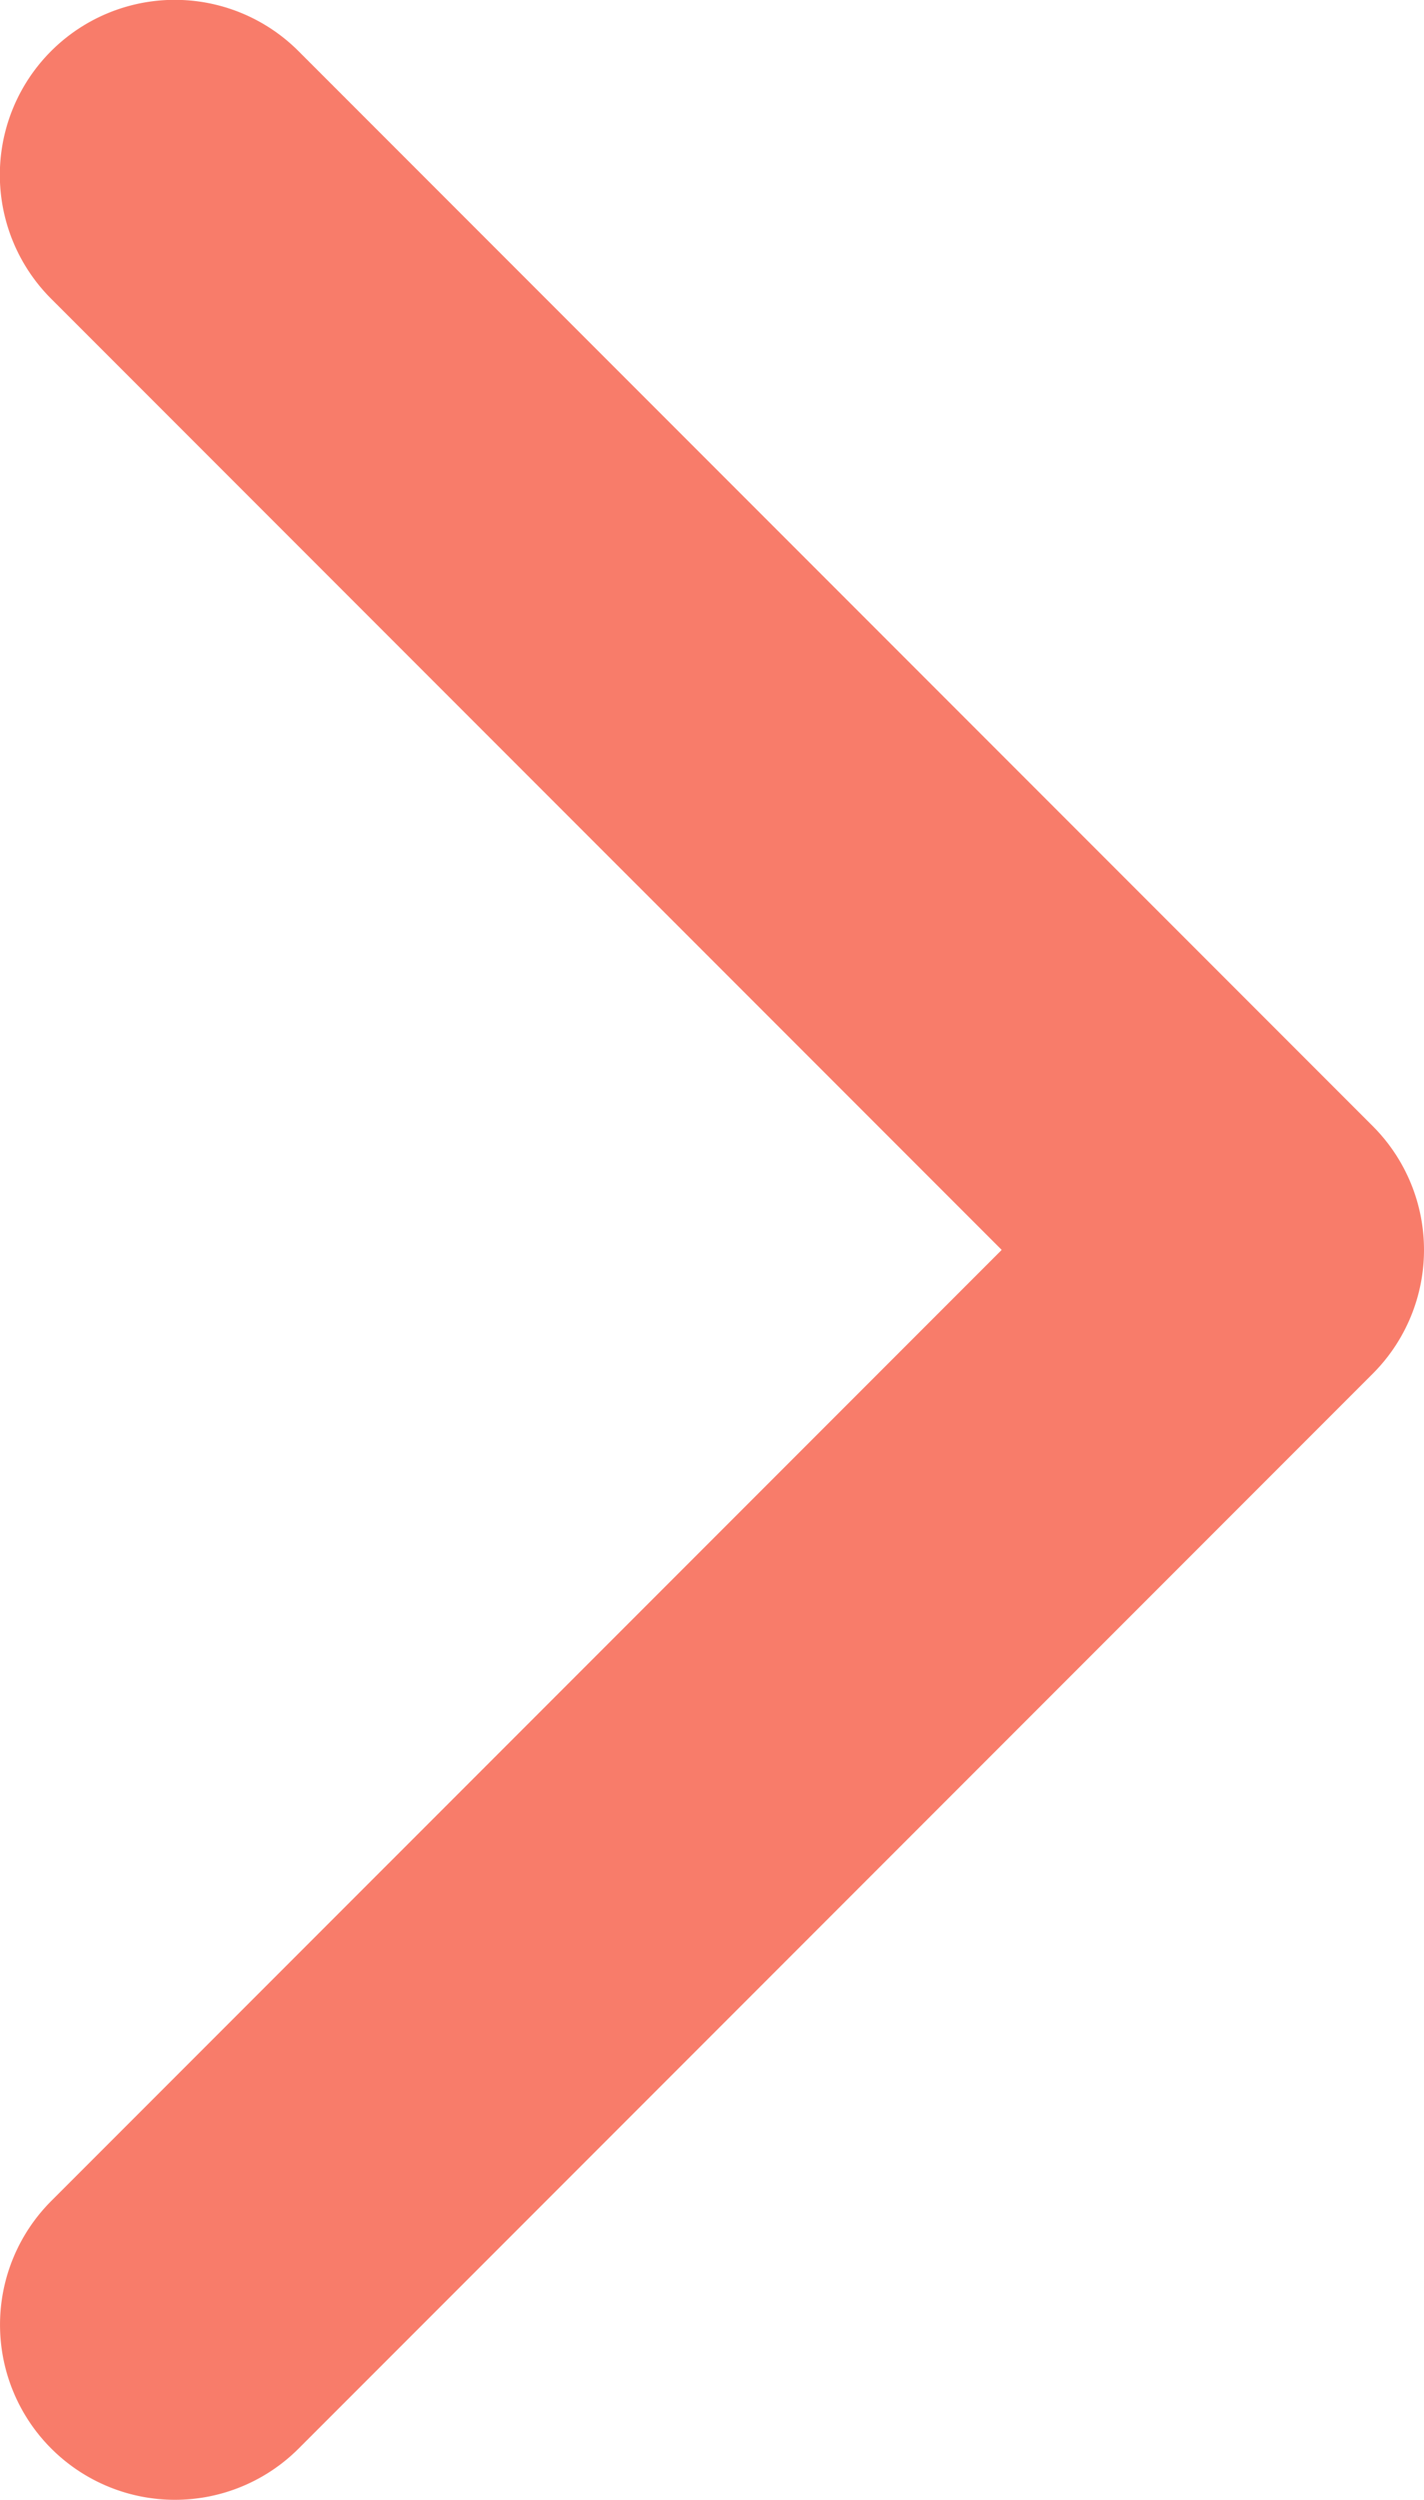 <svg xmlns="http://www.w3.org/2000/svg" width="114.146" height="200.245" viewBox="0 0 114.146 200.245">
    <defs>
        <style>
            .cls-1{fill:#f87c6a}
        </style>
    </defs>
    <g id="arrow-point-to-right" transform="translate(-100.139 9)">
        <path id="Path_7" d="M207.179 110.035l-86.1 86.1a14.022 14.022 0 0 1-19.832-19.829l76.187-76.185-76.187-76.182a14.023 14.023 0 1 1 19.832-19.831l86.1 86.1a14.021 14.021 0 0 1 0 19.827z" class="cls-1" data-name="Path 7" transform="translate(3 -9)"/>
    </g>
</svg>
